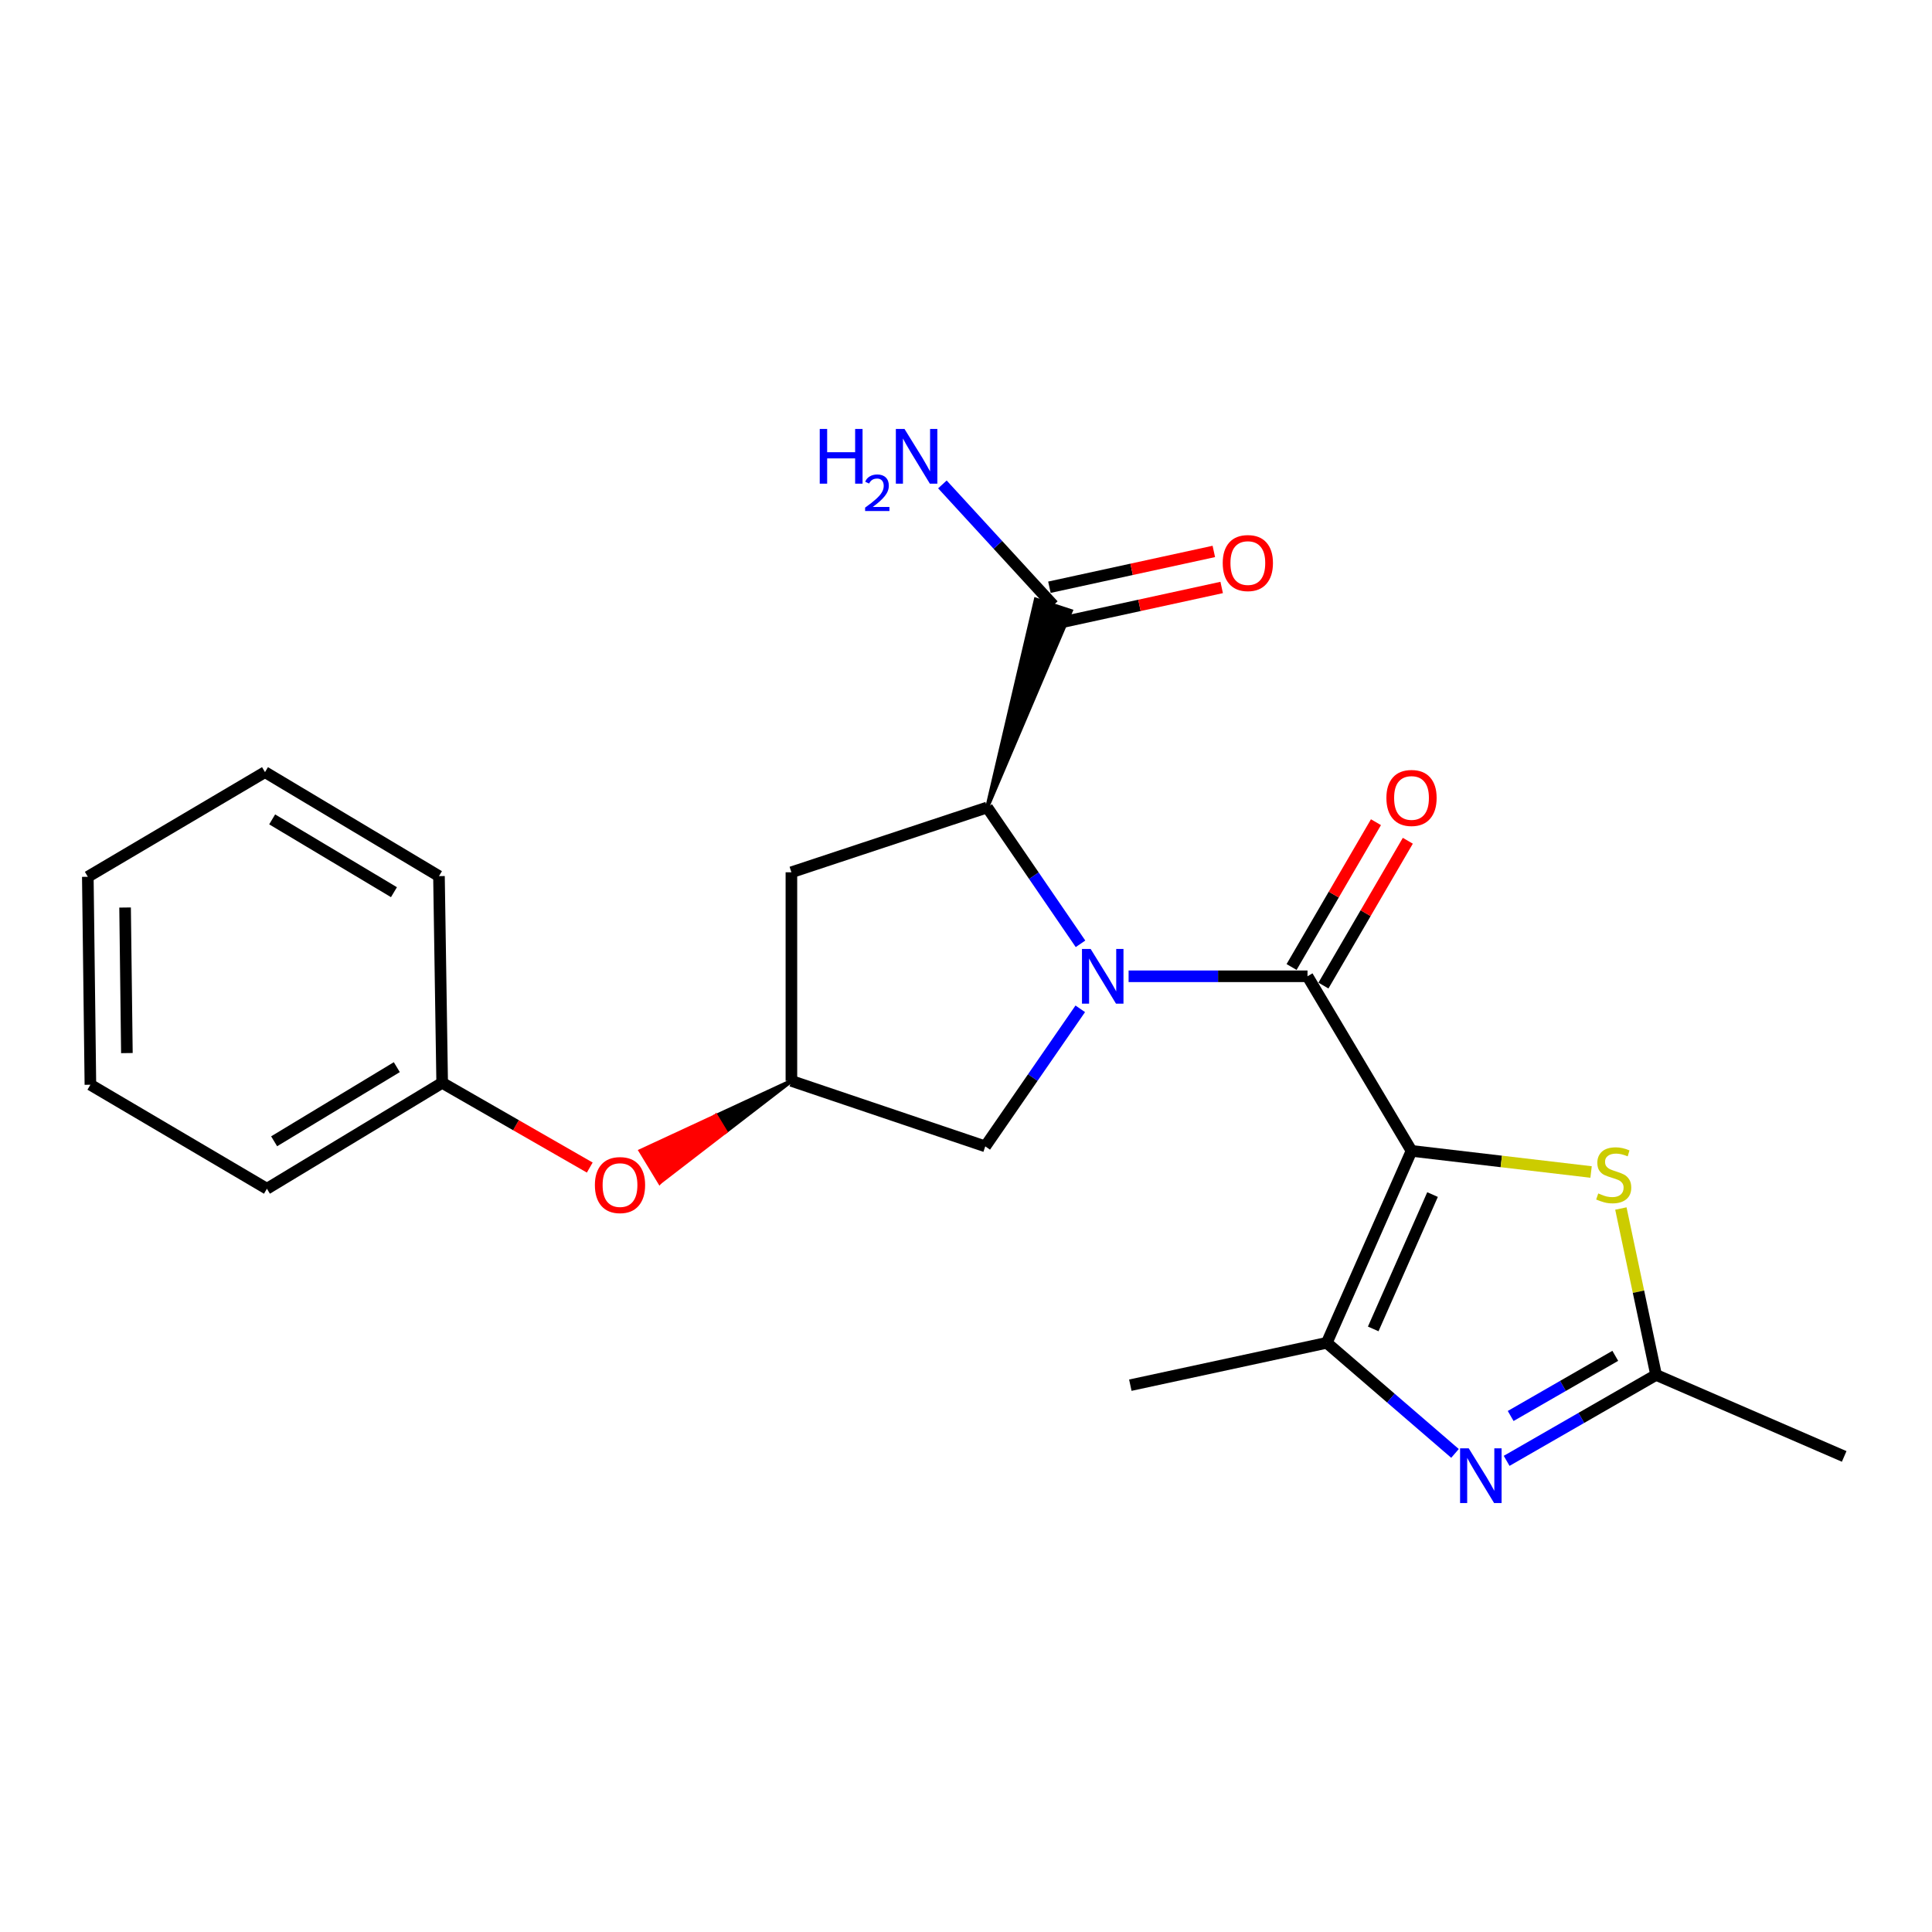 <?xml version='1.0' encoding='iso-8859-1'?>
<svg version='1.1' baseProfile='full'
              xmlns='http://www.w3.org/2000/svg'
                      xmlns:rdkit='http://www.rdkit.org/xml'
                      xmlns:xlink='http://www.w3.org/1999/xlink'
                  xml:space='preserve'
width='1000px' height='1000px' viewBox='0 0 1000 1000'>
<!-- END OF HEADER -->
<rect style='opacity:1.0;fill:#FFFFFF;stroke:none' width='1000' height='1000' x='0' y='0'> </rect>
<path class='bond-1' d='M 730.598,595.694 L 676.764,505.324' style='fill:none;fill-rule:evenodd;stroke:#000000;stroke-width:6px;stroke-linecap:butt;stroke-linejoin:miter;stroke-opacity:1' />
<path class='bond-2' d='M 730.598,595.694 L 686.733,695.037' style='fill:none;fill-rule:evenodd;stroke:#000000;stroke-width:6px;stroke-linecap:butt;stroke-linejoin:miter;stroke-opacity:1' />
<path class='bond-2' d='M 741.481,618.307 L 710.776,687.847' style='fill:none;fill-rule:evenodd;stroke:#000000;stroke-width:6px;stroke-linecap:butt;stroke-linejoin:miter;stroke-opacity:1' />
<path class='bond-4' d='M 730.598,595.694 L 777.068,601.157' style='fill:none;fill-rule:evenodd;stroke:#000000;stroke-width:6px;stroke-linecap:butt;stroke-linejoin:miter;stroke-opacity:1' />
<path class='bond-4' d='M 777.068,601.157 L 823.539,606.62' style='fill:none;fill-rule:evenodd;stroke:#CCCC00;stroke-width:6px;stroke-linecap:butt;stroke-linejoin:miter;stroke-opacity:1' />
<path class='bond-0' d='M 584.161,505.324 L 630.462,505.324' style='fill:none;fill-rule:evenodd;stroke:#0000FF;stroke-width:6px;stroke-linecap:butt;stroke-linejoin:miter;stroke-opacity:1' />
<path class='bond-0' d='M 630.462,505.324 L 676.764,505.324' style='fill:none;fill-rule:evenodd;stroke:#000000;stroke-width:6px;stroke-linecap:butt;stroke-linejoin:miter;stroke-opacity:1' />
<path class='bond-5' d='M 559.268,488.517 L 535.117,453.231' style='fill:none;fill-rule:evenodd;stroke:#0000FF;stroke-width:6px;stroke-linecap:butt;stroke-linejoin:miter;stroke-opacity:1' />
<path class='bond-5' d='M 535.117,453.231 L 510.966,417.944' style='fill:none;fill-rule:evenodd;stroke:#000000;stroke-width:6px;stroke-linecap:butt;stroke-linejoin:miter;stroke-opacity:1' />
<path class='bond-8' d='M 559.144,522.159 L 534.557,557.76' style='fill:none;fill-rule:evenodd;stroke:#0000FF;stroke-width:6px;stroke-linecap:butt;stroke-linejoin:miter;stroke-opacity:1' />
<path class='bond-8' d='M 534.557,557.76 L 509.969,593.361' style='fill:none;fill-rule:evenodd;stroke:#000000;stroke-width:6px;stroke-linecap:butt;stroke-linejoin:miter;stroke-opacity:1' />
<path class='bond-11' d='M 685.011,510.13 L 706.848,472.654' style='fill:none;fill-rule:evenodd;stroke:#000000;stroke-width:6px;stroke-linecap:butt;stroke-linejoin:miter;stroke-opacity:1' />
<path class='bond-11' d='M 706.848,472.654 L 728.686,435.177' style='fill:none;fill-rule:evenodd;stroke:#FF0000;stroke-width:6px;stroke-linecap:butt;stroke-linejoin:miter;stroke-opacity:1' />
<path class='bond-11' d='M 668.517,500.518 L 690.354,463.042' style='fill:none;fill-rule:evenodd;stroke:#000000;stroke-width:6px;stroke-linecap:butt;stroke-linejoin:miter;stroke-opacity:1' />
<path class='bond-11' d='M 690.354,463.042 L 712.192,425.566' style='fill:none;fill-rule:evenodd;stroke:#FF0000;stroke-width:6px;stroke-linecap:butt;stroke-linejoin:miter;stroke-opacity:1' />
<path class='bond-3' d='M 686.733,695.037 L 719.918,723.659' style='fill:none;fill-rule:evenodd;stroke:#000000;stroke-width:6px;stroke-linecap:butt;stroke-linejoin:miter;stroke-opacity:1' />
<path class='bond-3' d='M 719.918,723.659 L 753.104,752.281' style='fill:none;fill-rule:evenodd;stroke:#0000FF;stroke-width:6px;stroke-linecap:butt;stroke-linejoin:miter;stroke-opacity:1' />
<path class='bond-16' d='M 686.733,695.037 L 585.057,716.969' style='fill:none;fill-rule:evenodd;stroke:#000000;stroke-width:6px;stroke-linecap:butt;stroke-linejoin:miter;stroke-opacity:1' />
<path class='bond-23' d='M 779.832,756.135 L 818.509,733.895' style='fill:none;fill-rule:evenodd;stroke:#0000FF;stroke-width:6px;stroke-linecap:butt;stroke-linejoin:miter;stroke-opacity:1' />
<path class='bond-23' d='M 818.509,733.895 L 857.186,711.656' style='fill:none;fill-rule:evenodd;stroke:#000000;stroke-width:6px;stroke-linecap:butt;stroke-linejoin:miter;stroke-opacity:1' />
<path class='bond-23' d='M 781.919,732.914 L 808.993,717.346' style='fill:none;fill-rule:evenodd;stroke:#0000FF;stroke-width:6px;stroke-linecap:butt;stroke-linejoin:miter;stroke-opacity:1' />
<path class='bond-23' d='M 808.993,717.346 L 836.067,701.778' style='fill:none;fill-rule:evenodd;stroke:#000000;stroke-width:6px;stroke-linecap:butt;stroke-linejoin:miter;stroke-opacity:1' />
<path class='bond-6' d='M 838.962,625.526 L 848.074,668.591' style='fill:none;fill-rule:evenodd;stroke:#CCCC00;stroke-width:6px;stroke-linecap:butt;stroke-linejoin:miter;stroke-opacity:1' />
<path class='bond-6' d='M 848.074,668.591 L 857.186,711.656' style='fill:none;fill-rule:evenodd;stroke:#000000;stroke-width:6px;stroke-linecap:butt;stroke-linejoin:miter;stroke-opacity:1' />
<path class='bond-7' d='M 510.966,417.944 L 554.273,316.245 L 536.129,310.31 Z' style='fill:#000000;fill-rule:evenodd;fill-opacity:1;stroke:#000000;stroke-width:2px;stroke-linecap:butt;stroke-linejoin:miter;stroke-opacity:1;' />
<path class='bond-9' d='M 510.966,417.944 L 409.63,451.49' style='fill:none;fill-rule:evenodd;stroke:#000000;stroke-width:6px;stroke-linecap:butt;stroke-linejoin:miter;stroke-opacity:1' />
<path class='bond-17' d='M 857.186,711.656 L 954.545,753.845' style='fill:none;fill-rule:evenodd;stroke:#000000;stroke-width:6px;stroke-linecap:butt;stroke-linejoin:miter;stroke-opacity:1' />
<path class='bond-12' d='M 547.232,322.604 L 589.783,313.339' style='fill:none;fill-rule:evenodd;stroke:#000000;stroke-width:6px;stroke-linecap:butt;stroke-linejoin:miter;stroke-opacity:1' />
<path class='bond-12' d='M 589.783,313.339 L 632.335,304.074' style='fill:none;fill-rule:evenodd;stroke:#FF0000;stroke-width:6px;stroke-linecap:butt;stroke-linejoin:miter;stroke-opacity:1' />
<path class='bond-12' d='M 543.17,303.951 L 585.722,294.686' style='fill:none;fill-rule:evenodd;stroke:#000000;stroke-width:6px;stroke-linecap:butt;stroke-linejoin:miter;stroke-opacity:1' />
<path class='bond-12' d='M 585.722,294.686 L 628.273,285.421' style='fill:none;fill-rule:evenodd;stroke:#FF0000;stroke-width:6px;stroke-linecap:butt;stroke-linejoin:miter;stroke-opacity:1' />
<path class='bond-14' d='M 545.201,313.278 L 516.494,282.006' style='fill:none;fill-rule:evenodd;stroke:#000000;stroke-width:6px;stroke-linecap:butt;stroke-linejoin:miter;stroke-opacity:1' />
<path class='bond-14' d='M 516.494,282.006 L 487.786,250.735' style='fill:none;fill-rule:evenodd;stroke:#0000FF;stroke-width:6px;stroke-linecap:butt;stroke-linejoin:miter;stroke-opacity:1' />
<path class='bond-10' d='M 509.969,593.361 L 409.63,559.476' style='fill:none;fill-rule:evenodd;stroke:#000000;stroke-width:6px;stroke-linecap:butt;stroke-linejoin:miter;stroke-opacity:1' />
<path class='bond-24' d='M 409.63,451.49 L 409.63,559.476' style='fill:none;fill-rule:evenodd;stroke:#000000;stroke-width:6px;stroke-linecap:butt;stroke-linejoin:miter;stroke-opacity:1' />
<path class='bond-13' d='M 409.63,559.476 L 370.593,577.582 L 375.545,585.742 Z' style='fill:#000000;fill-rule:evenodd;fill-opacity:1;stroke:#000000;stroke-width:2px;stroke-linecap:butt;stroke-linejoin:miter;stroke-opacity:1;' />
<path class='bond-13' d='M 370.593,577.582 L 341.46,612.008 L 331.556,595.687 Z' style='fill:#FF0000;fill-rule:evenodd;fill-opacity:1;stroke:#FF0000;stroke-width:2px;stroke-linecap:butt;stroke-linejoin:miter;stroke-opacity:1;' />
<path class='bond-13' d='M 370.593,577.582 L 375.545,585.742 L 341.46,612.008 Z' style='fill:#FF0000;fill-rule:evenodd;fill-opacity:1;stroke:#FF0000;stroke-width:2px;stroke-linecap:butt;stroke-linejoin:miter;stroke-opacity:1;' />
<path class='bond-15' d='M 305.26,604.325 L 267.064,582.399' style='fill:none;fill-rule:evenodd;stroke:#FF0000;stroke-width:6px;stroke-linecap:butt;stroke-linejoin:miter;stroke-opacity:1' />
<path class='bond-15' d='M 267.064,582.399 L 228.868,560.473' style='fill:none;fill-rule:evenodd;stroke:#000000;stroke-width:6px;stroke-linecap:butt;stroke-linejoin:miter;stroke-opacity:1' />
<path class='bond-18' d='M 228.868,560.473 L 138.158,615.293' style='fill:none;fill-rule:evenodd;stroke:#000000;stroke-width:6px;stroke-linecap:butt;stroke-linejoin:miter;stroke-opacity:1' />
<path class='bond-18' d='M 205.387,552.358 L 141.891,590.732' style='fill:none;fill-rule:evenodd;stroke:#000000;stroke-width:6px;stroke-linecap:butt;stroke-linejoin:miter;stroke-opacity:1' />
<path class='bond-19' d='M 228.868,560.473 L 227.213,453.484' style='fill:none;fill-rule:evenodd;stroke:#000000;stroke-width:6px;stroke-linecap:butt;stroke-linejoin:miter;stroke-opacity:1' />
<path class='bond-21' d='M 138.158,615.293 L 46.791,561.459' style='fill:none;fill-rule:evenodd;stroke:#000000;stroke-width:6px;stroke-linecap:butt;stroke-linejoin:miter;stroke-opacity:1' />
<path class='bond-20' d='M 227.213,453.484 L 137.161,399.65' style='fill:none;fill-rule:evenodd;stroke:#000000;stroke-width:6px;stroke-linecap:butt;stroke-linejoin:miter;stroke-opacity:1' />
<path class='bond-20' d='M 203.91,461.794 L 140.874,424.11' style='fill:none;fill-rule:evenodd;stroke:#000000;stroke-width:6px;stroke-linecap:butt;stroke-linejoin:miter;stroke-opacity:1' />
<path class='bond-22' d='M 137.161,399.65 L 45.455,453.823' style='fill:none;fill-rule:evenodd;stroke:#000000;stroke-width:6px;stroke-linecap:butt;stroke-linejoin:miter;stroke-opacity:1' />
<path class='bond-25' d='M 46.791,561.459 L 45.455,453.823' style='fill:none;fill-rule:evenodd;stroke:#000000;stroke-width:6px;stroke-linecap:butt;stroke-linejoin:miter;stroke-opacity:1' />
<path class='bond-25' d='M 65.679,545.077 L 64.744,469.732' style='fill:none;fill-rule:evenodd;stroke:#000000;stroke-width:6px;stroke-linecap:butt;stroke-linejoin:miter;stroke-opacity:1' />
<path  class='atom-1' d='M 564.511 491.164
L 573.791 506.164
Q 574.711 507.644, 576.191 510.324
Q 577.671 513.004, 577.751 513.164
L 577.751 491.164
L 581.511 491.164
L 581.511 519.484
L 577.631 519.484
L 567.671 503.084
Q 566.511 501.164, 565.271 498.964
Q 564.071 496.764, 563.711 496.084
L 563.711 519.484
L 560.031 519.484
L 560.031 491.164
L 564.511 491.164
' fill='#0000FF'/>
<path  class='atom-4' d='M 760.216 749.654
L 769.496 764.654
Q 770.416 766.134, 771.896 768.814
Q 773.376 771.494, 773.456 771.654
L 773.456 749.654
L 777.216 749.654
L 777.216 777.974
L 773.336 777.974
L 763.376 761.574
Q 762.216 759.654, 760.976 757.454
Q 759.776 755.254, 759.416 754.574
L 759.416 777.974
L 755.736 777.974
L 755.736 749.654
L 760.216 749.654
' fill='#0000FF'/>
<path  class='atom-5' d='M 827.254 617.717
Q 827.574 617.837, 828.894 618.397
Q 830.214 618.957, 831.654 619.317
Q 833.134 619.637, 834.574 619.637
Q 837.254 619.637, 838.814 618.357
Q 840.374 617.037, 840.374 614.757
Q 840.374 613.197, 839.574 612.237
Q 838.814 611.277, 837.614 610.757
Q 836.414 610.237, 834.414 609.637
Q 831.894 608.877, 830.374 608.157
Q 828.894 607.437, 827.814 605.917
Q 826.774 604.397, 826.774 601.837
Q 826.774 598.277, 829.174 596.077
Q 831.614 593.877, 836.414 593.877
Q 839.694 593.877, 843.414 595.437
L 842.494 598.517
Q 839.094 597.117, 836.534 597.117
Q 833.774 597.117, 832.254 598.277
Q 830.734 599.397, 830.774 601.357
Q 830.774 602.877, 831.534 603.797
Q 832.334 604.717, 833.454 605.237
Q 834.614 605.757, 836.534 606.357
Q 839.094 607.157, 840.614 607.957
Q 842.134 608.757, 843.214 610.397
Q 844.334 611.997, 844.334 614.757
Q 844.334 618.677, 841.694 620.797
Q 839.094 622.877, 834.734 622.877
Q 832.214 622.877, 830.294 622.317
Q 828.414 621.797, 826.174 620.877
L 827.254 617.717
' fill='#CCCC00'/>
<path  class='atom-12' d='M 717.598 413.019
Q 717.598 406.219, 720.958 402.419
Q 724.318 398.619, 730.598 398.619
Q 736.878 398.619, 740.238 402.419
Q 743.598 406.219, 743.598 413.019
Q 743.598 419.899, 740.198 423.819
Q 736.798 427.699, 730.598 427.699
Q 724.358 427.699, 720.958 423.819
Q 717.598 419.939, 717.598 413.019
M 730.598 424.499
Q 734.918 424.499, 737.238 421.619
Q 739.598 418.699, 739.598 413.019
Q 739.598 407.459, 737.238 404.659
Q 734.918 401.819, 730.598 401.819
Q 726.278 401.819, 723.918 404.619
Q 721.598 407.419, 721.598 413.019
Q 721.598 418.739, 723.918 421.619
Q 726.278 424.499, 730.598 424.499
' fill='#FF0000'/>
<path  class='atom-13' d='M 632.88 291.436
Q 632.88 284.636, 636.24 280.836
Q 639.6 277.036, 645.88 277.036
Q 652.16 277.036, 655.52 280.836
Q 658.88 284.636, 658.88 291.436
Q 658.88 298.316, 655.48 302.236
Q 652.08 306.116, 645.88 306.116
Q 639.64 306.116, 636.24 302.236
Q 632.88 298.356, 632.88 291.436
M 645.88 302.916
Q 650.2 302.916, 652.52 300.036
Q 654.88 297.116, 654.88 291.436
Q 654.88 285.876, 652.52 283.076
Q 650.2 280.236, 645.88 280.236
Q 641.56 280.236, 639.2 283.036
Q 636.88 285.836, 636.88 291.436
Q 636.88 297.156, 639.2 300.036
Q 641.56 302.916, 645.88 302.916
' fill='#FF0000'/>
<path  class='atom-14' d='M 307.914 613.39
Q 307.914 606.59, 311.274 602.79
Q 314.634 598.99, 320.914 598.99
Q 327.194 598.99, 330.554 602.79
Q 333.914 606.59, 333.914 613.39
Q 333.914 620.27, 330.514 624.19
Q 327.114 628.07, 320.914 628.07
Q 314.674 628.07, 311.274 624.19
Q 307.914 620.31, 307.914 613.39
M 320.914 624.87
Q 325.234 624.87, 327.554 621.99
Q 329.914 619.07, 329.914 613.39
Q 329.914 607.83, 327.554 605.03
Q 325.234 602.19, 320.914 602.19
Q 316.594 602.19, 314.234 604.99
Q 311.914 607.79, 311.914 613.39
Q 311.914 619.11, 314.234 621.99
Q 316.594 624.87, 320.914 624.87
' fill='#FF0000'/>
<path  class='atom-15' d='M 424.297 222.026
L 428.137 222.026
L 428.137 234.066
L 442.617 234.066
L 442.617 222.026
L 446.457 222.026
L 446.457 250.346
L 442.617 250.346
L 442.617 237.266
L 428.137 237.266
L 428.137 250.346
L 424.297 250.346
L 424.297 222.026
' fill='#0000FF'/>
<path  class='atom-15' d='M 447.83 249.352
Q 448.516 247.583, 450.153 246.606
Q 451.79 245.603, 454.06 245.603
Q 456.885 245.603, 458.469 247.134
Q 460.053 248.666, 460.053 251.385
Q 460.053 254.157, 457.994 256.744
Q 455.961 259.331, 451.737 262.394
L 460.37 262.394
L 460.37 264.506
L 447.777 264.506
L 447.777 262.737
Q 451.262 260.255, 453.321 258.407
Q 455.407 256.559, 456.41 254.896
Q 457.413 253.233, 457.413 251.517
Q 457.413 249.722, 456.515 248.718
Q 455.618 247.715, 454.06 247.715
Q 452.555 247.715, 451.552 248.322
Q 450.549 248.93, 449.836 250.276
L 447.83 249.352
' fill='#0000FF'/>
<path  class='atom-15' d='M 468.17 222.026
L 477.45 237.026
Q 478.37 238.506, 479.85 241.186
Q 481.33 243.866, 481.41 244.026
L 481.41 222.026
L 485.17 222.026
L 485.17 250.346
L 481.29 250.346
L 471.33 233.946
Q 470.17 232.026, 468.93 229.826
Q 467.73 227.626, 467.37 226.946
L 467.37 250.346
L 463.69 250.346
L 463.69 222.026
L 468.17 222.026
' fill='#0000FF'/>
</svg>
